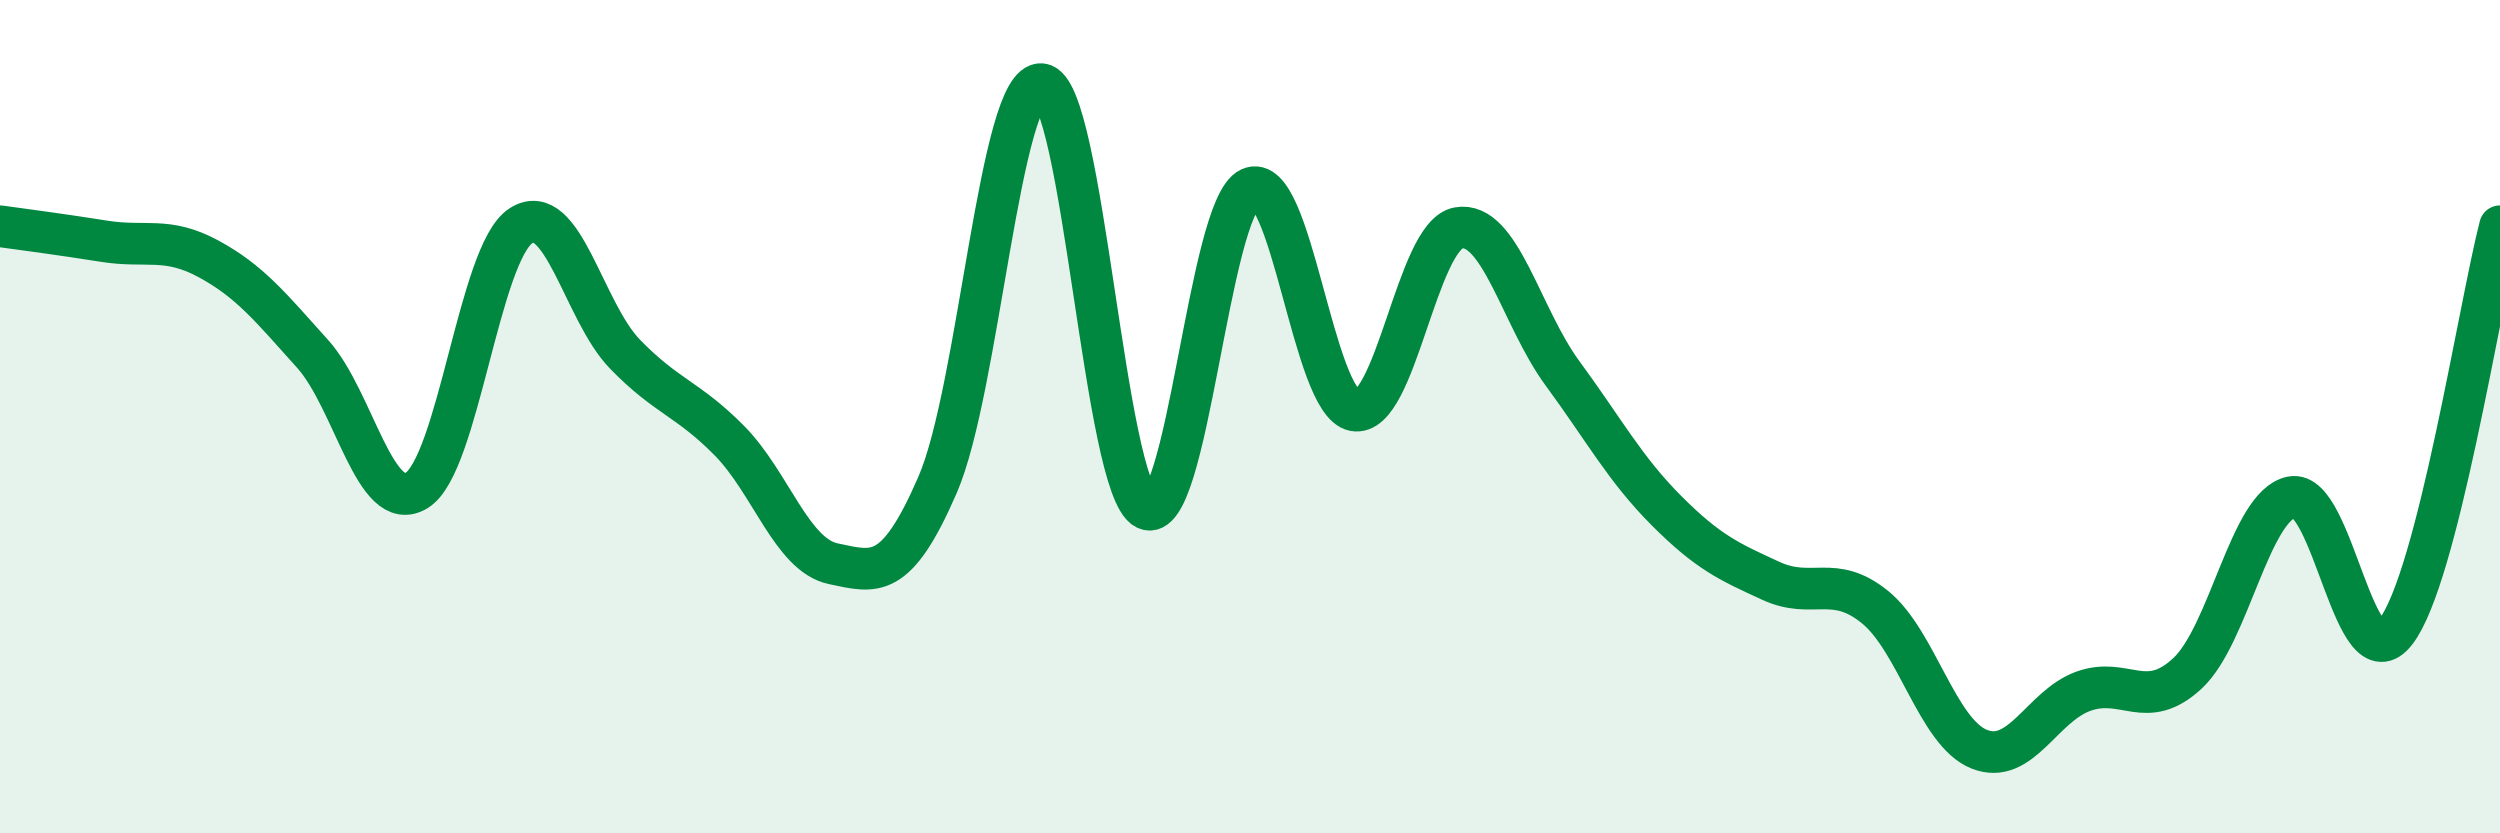 
    <svg width="60" height="20" viewBox="0 0 60 20" xmlns="http://www.w3.org/2000/svg">
      <path
        d="M 0,5.43 C 0.5,5.5 1.5,5.63 2.5,5.79 C 3.5,5.95 4,5.67 5,6.21 C 6,6.75 6.5,7.38 7.5,8.49 C 8.5,9.6 9,12.38 10,11.77 C 11,11.16 11.5,6.07 12.5,5.42 C 13.5,4.77 14,7.47 15,8.5 C 16,9.53 16.5,9.56 17.5,10.57 C 18.5,11.58 19,13.32 20,13.53 C 21,13.74 21.5,13.94 22.5,11.64 C 23.5,9.34 24,1.91 25,2.02 C 26,2.13 26.5,11.71 27.5,12.21 C 28.5,12.71 29,4.99 30,4.52 C 31,4.05 31.5,9.66 32.5,9.85 C 33.5,10.04 34,5.65 35,5.47 C 36,5.29 36.5,7.6 37.5,8.96 C 38.5,10.32 39,11.26 40,12.26 C 41,13.26 41.5,13.48 42.5,13.94 C 43.5,14.4 44,13.76 45,14.57 C 46,15.38 46.5,17.58 47.5,17.98 C 48.5,18.38 49,16.95 50,16.59 C 51,16.23 51.5,17.09 52.5,16.16 C 53.5,15.23 54,12.13 55,11.93 C 56,11.73 56.5,16.46 57.5,15.16 C 58.5,13.86 59.5,7.38 60,5.43L60 20L0 20Z"
        fill="#008740"
        opacity="0.1"
        stroke-linecap="round"
        stroke-linejoin="round"
      />
      <path
        d="M 0,5.43 C 0.5,5.5 1.5,5.63 2.5,5.79 C 3.5,5.95 4,5.67 5,6.21 C 6,6.75 6.5,7.38 7.5,8.49 C 8.5,9.6 9,12.38 10,11.77 C 11,11.16 11.5,6.07 12.5,5.42 C 13.5,4.77 14,7.47 15,8.5 C 16,9.53 16.5,9.56 17.5,10.57 C 18.5,11.58 19,13.32 20,13.53 C 21,13.74 21.5,13.94 22.5,11.64 C 23.5,9.34 24,1.91 25,2.02 C 26,2.13 26.5,11.71 27.5,12.21 C 28.5,12.71 29,4.99 30,4.52 C 31,4.05 31.5,9.66 32.5,9.85 C 33.5,10.04 34,5.65 35,5.47 C 36,5.29 36.5,7.6 37.5,8.96 C 38.5,10.32 39,11.26 40,12.26 C 41,13.26 41.5,13.48 42.5,13.94 C 43.5,14.4 44,13.76 45,14.57 C 46,15.38 46.5,17.58 47.5,17.98 C 48.5,18.38 49,16.95 50,16.59 C 51,16.23 51.5,17.09 52.5,16.16 C 53.5,15.23 54,12.13 55,11.93 C 56,11.73 56.5,16.46 57.5,15.16 C 58.5,13.86 59.5,7.38 60,5.43"
        stroke="#008740"
        stroke-width="1"
        fill="none"
        stroke-linecap="round"
        stroke-linejoin="round"
      />
    </svg>
  